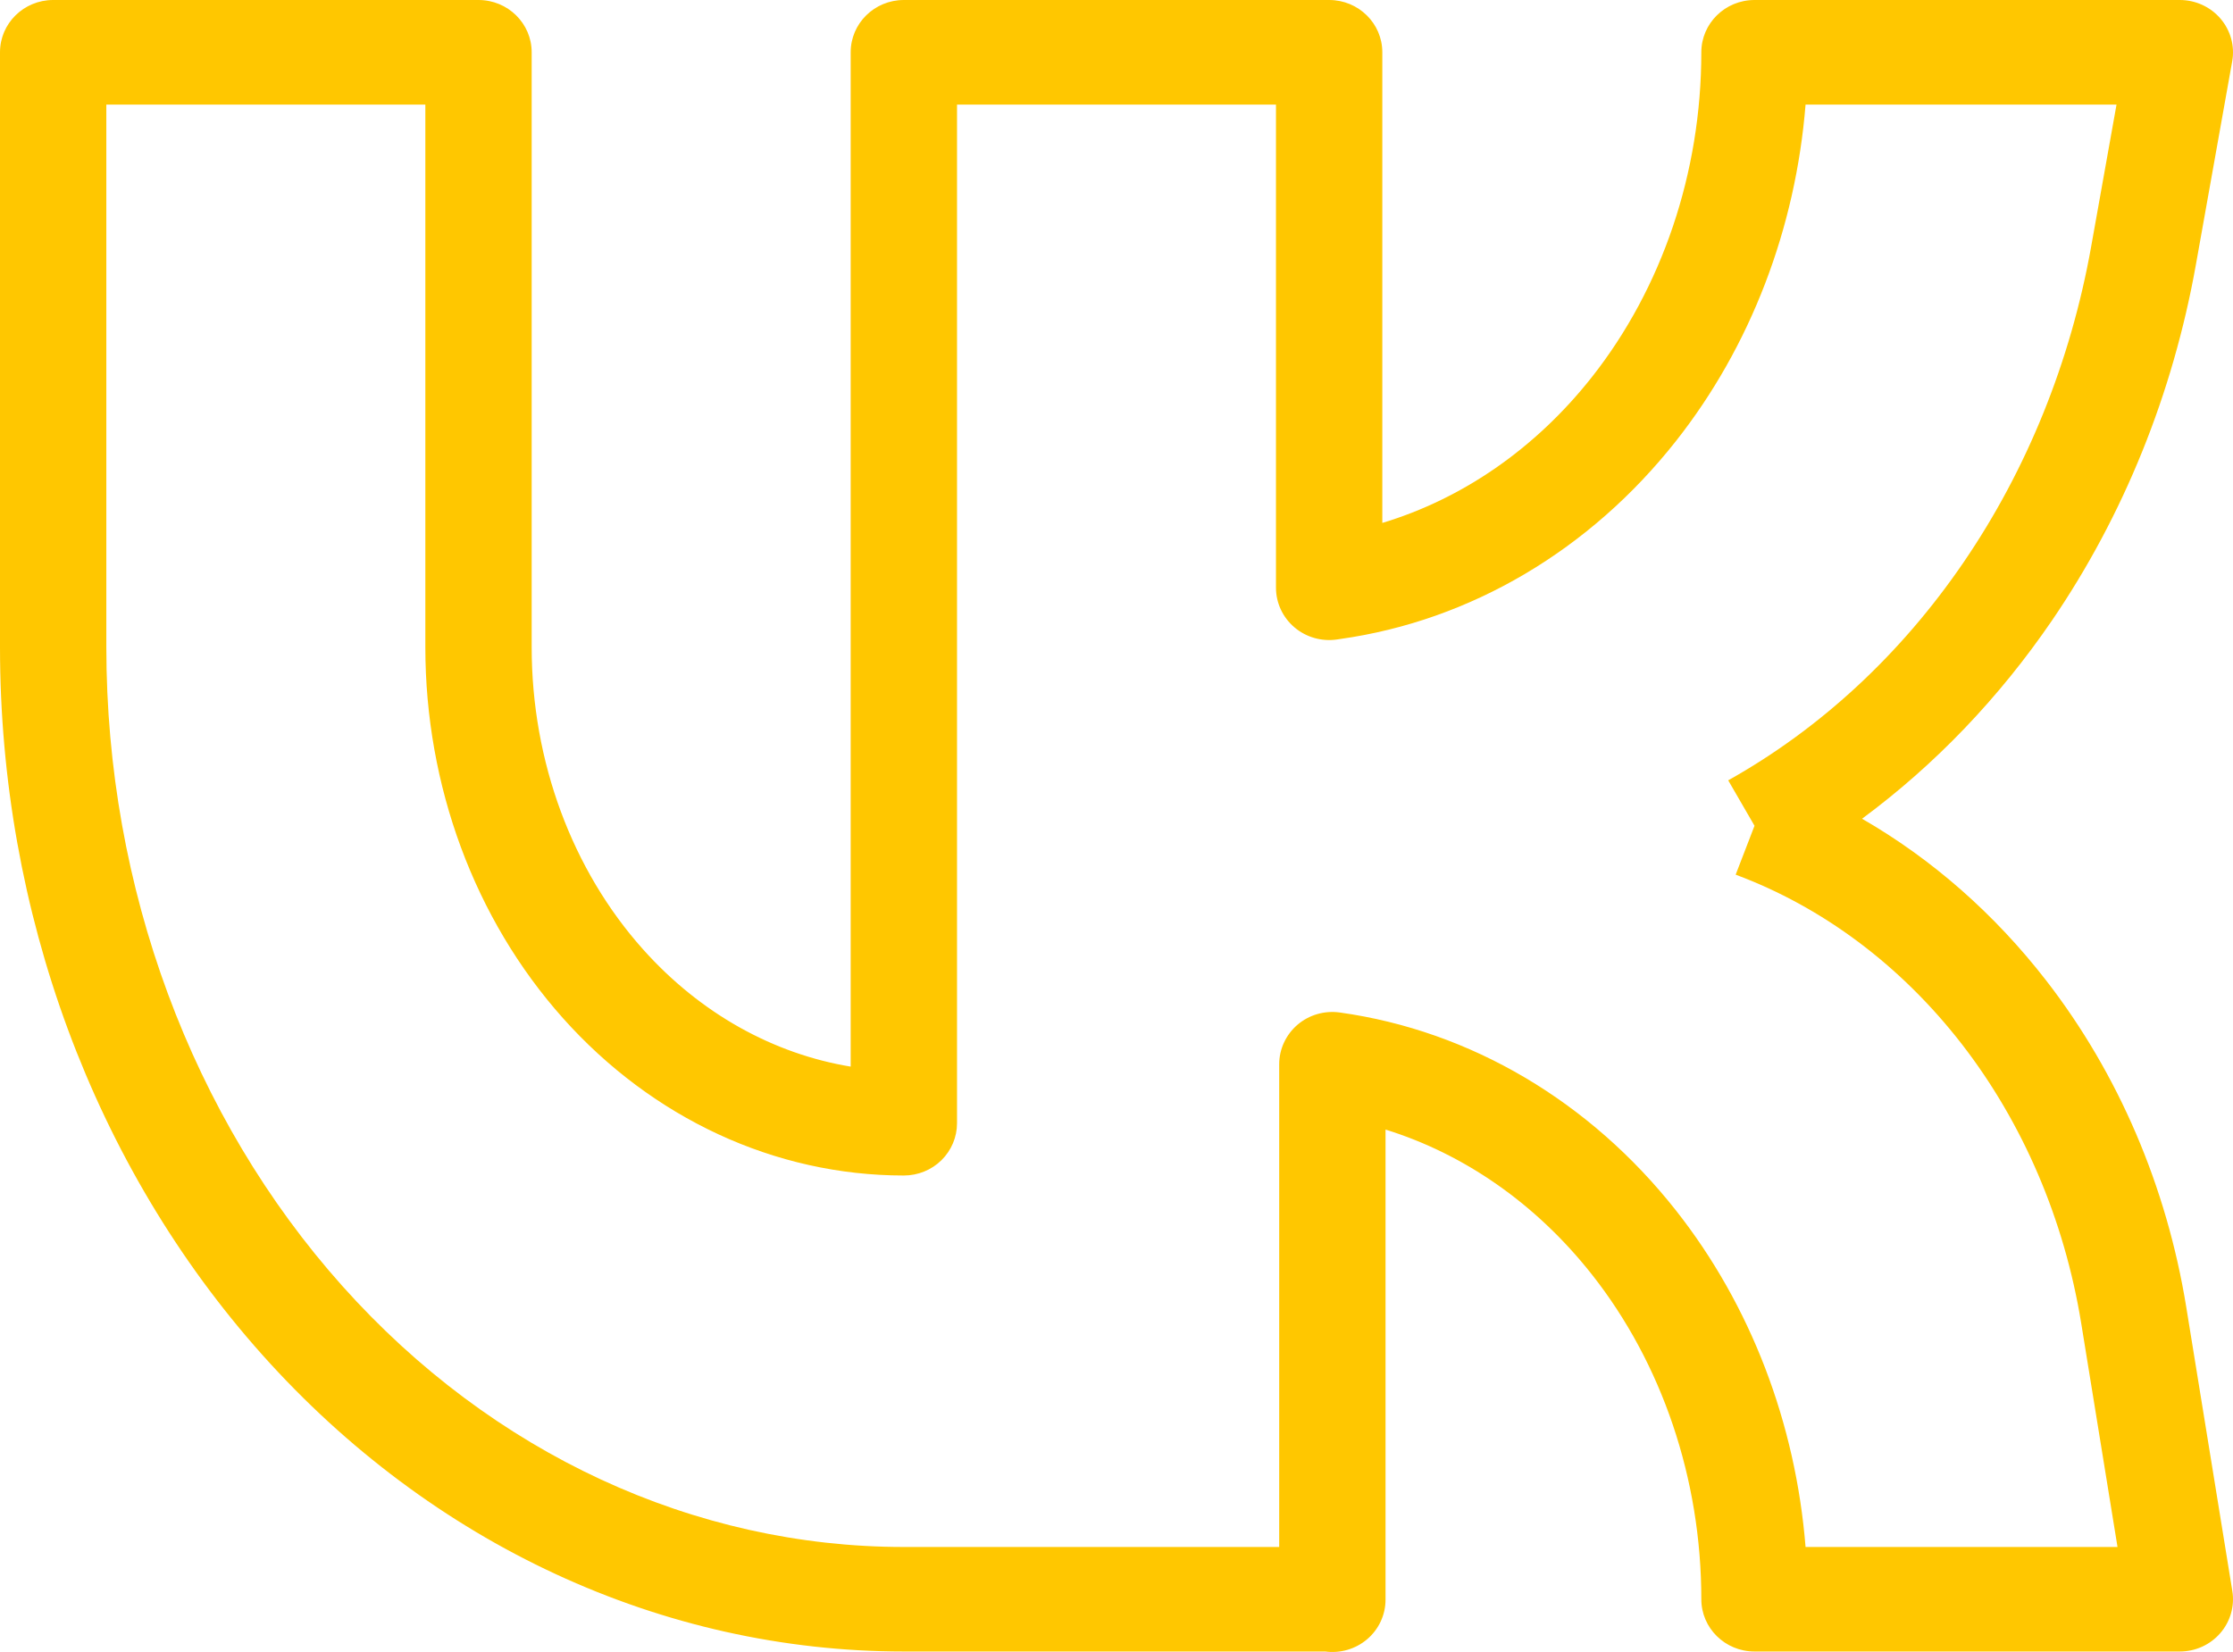<?xml version="1.0" encoding="UTF-8"?> <svg xmlns="http://www.w3.org/2000/svg" width="50" height="37" viewBox="0 0 50 37" fill="none"> <path fill-rule="evenodd" clip-rule="evenodd" d="M0 1.171C0 0.524 0.533 0 1.19 0H10.714C11.372 0 11.905 0.524 11.905 1.171V14.497C11.905 17.059 12.815 19.491 14.398 21.262C15.684 22.702 17.319 23.604 19.048 23.889V1.171C19.048 0.524 19.581 0 20.238 0H29.762C30.419 0 30.952 0.524 30.952 1.171V11.712C32.738 11.174 34.376 10.053 35.644 8.446C37.213 6.456 38.095 3.87 38.095 1.171C38.095 0.524 38.628 0 39.286 0H48.809C49.161 0 49.495 0.153 49.721 0.418C49.947 0.683 50.043 1.033 49.982 1.373L49.168 5.934L49.168 5.934C48.653 8.817 47.554 11.54 45.949 13.894C44.765 15.628 43.327 17.13 41.694 18.337C43.266 19.243 44.665 20.474 45.818 21.962C47.437 24.051 48.514 26.575 48.952 29.267L48.952 29.267L49.985 35.634C50.04 35.972 49.941 36.318 49.715 36.578C49.489 36.839 49.158 36.989 48.809 36.989H39.286C38.628 36.989 38.095 36.465 38.095 35.819C38.095 33.12 37.213 30.533 35.644 28.544C34.393 26.958 32.782 25.845 31.024 25.299V35.829C31.024 36.17 30.872 36.495 30.609 36.717C30.351 36.935 30.01 37.034 29.673 36.989H20.238C14.817 36.989 9.655 34.578 5.875 30.346C2.099 26.12 0 20.417 0 14.497V1.171ZM28.643 34.648V23.836C28.643 23.497 28.793 23.174 29.053 22.951C29.313 22.729 29.659 22.629 30.001 22.677C32.942 23.087 35.611 24.681 37.525 27.108C39.202 29.234 40.207 31.878 40.429 34.648H47.414L46.601 29.636C46.601 29.636 46.601 29.636 46.601 29.636C46.222 27.307 45.293 25.147 43.925 23.381C42.556 21.616 40.804 20.313 38.864 19.59L39.286 18.495L38.697 17.477C40.752 16.327 42.559 14.659 43.971 12.589C45.385 10.518 46.363 8.104 46.823 5.529C46.823 5.528 46.823 5.528 46.823 5.528L47.392 2.342H40.429C40.207 5.111 39.202 7.756 37.525 9.881C35.612 12.306 32.945 13.9 30.006 14.312L29.941 14.322C29.598 14.373 29.249 14.275 28.986 14.052C28.723 13.83 28.571 13.505 28.571 13.164V2.342H21.429V25.158C21.429 25.468 21.303 25.766 21.08 25.986C20.857 26.205 20.554 26.328 20.238 26.328C17.343 26.328 14.603 25.04 12.609 22.808C10.62 20.581 9.524 17.589 9.524 14.497V2.342H2.381V14.497C2.381 19.887 4.295 25.03 7.664 28.801C11.028 32.567 15.555 34.648 20.238 34.648H28.643Z" fill="#FFC700"></path> </svg> 